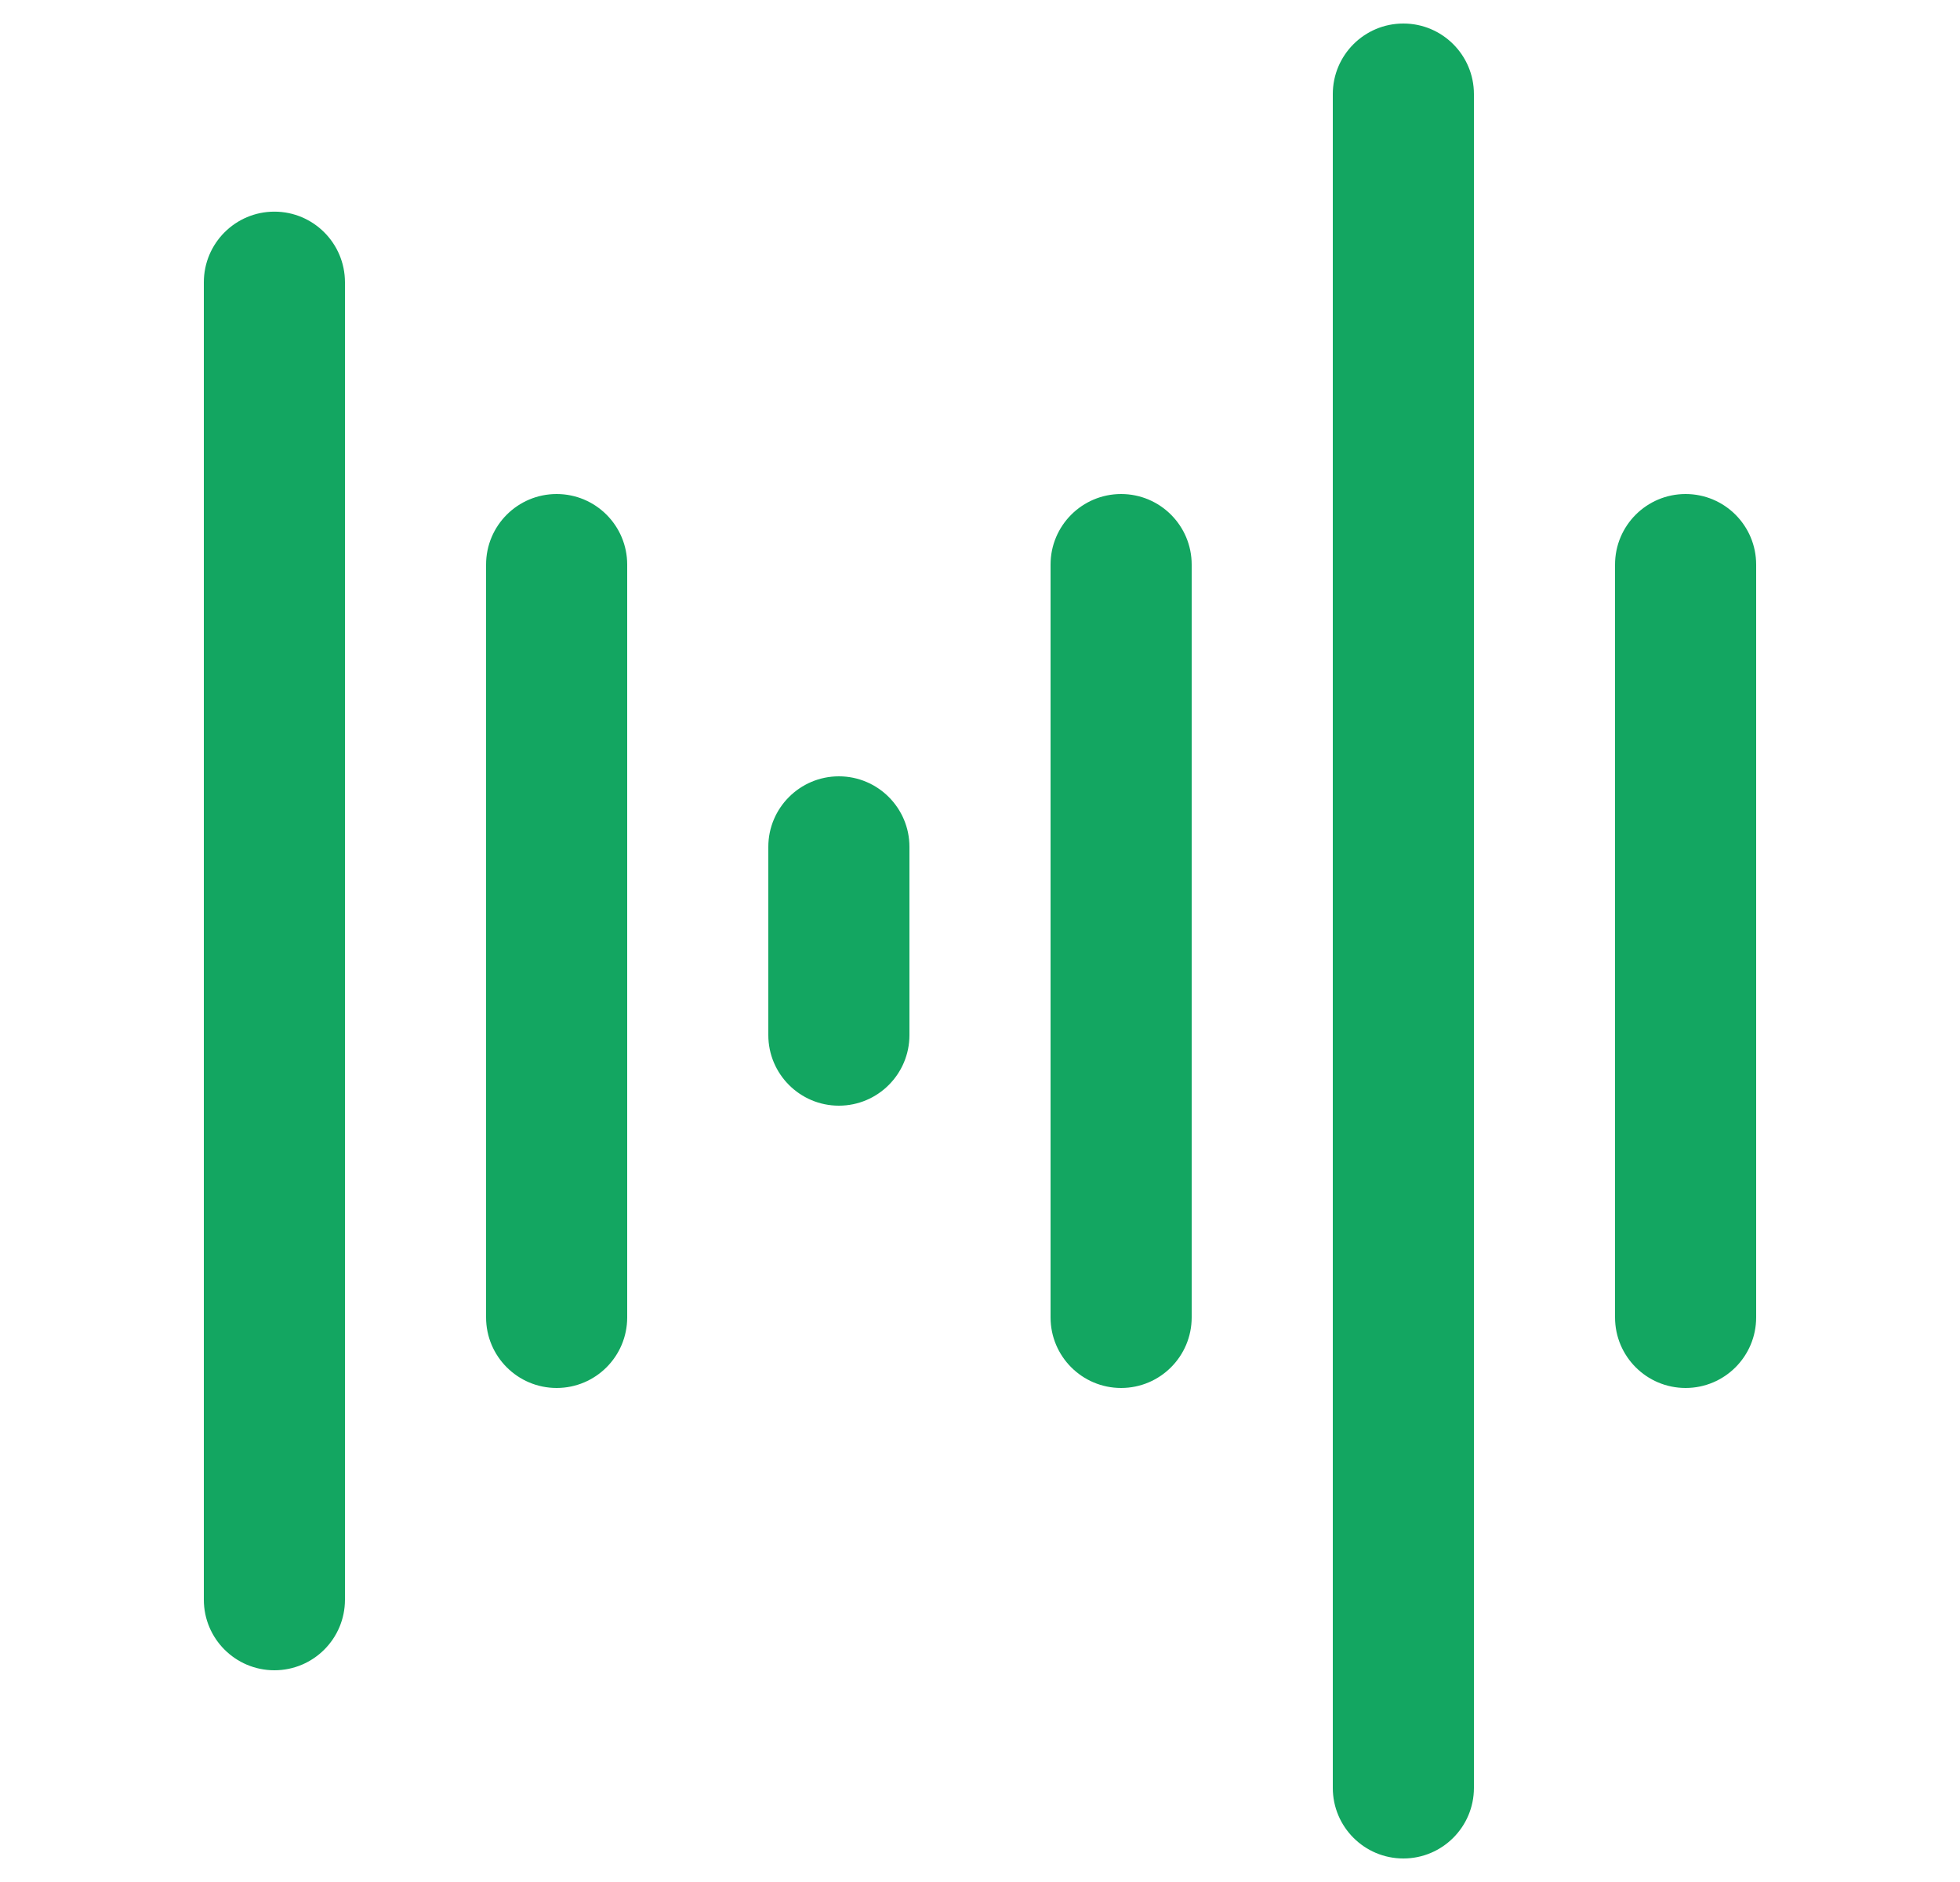 <svg width="25" height="24" viewBox="0 0 25 24" fill="none" xmlns="http://www.w3.org/2000/svg">
<g id="ic-acoustic-line">
<path id="vector" fill-rule="evenodd" clip-rule="evenodd" d="M17 1.2C17 0.703 17.403 0.3 17.9 0.3C18.397 0.3 18.8 0.703 18.8 1.2V22.8C18.8 23.297 18.397 23.7 17.9 23.7C17.403 23.7 17 23.297 17 22.8V1.2ZM20.6 7.2C20.6 6.703 21.003 6.3 21.5 6.3C21.997 6.3 22.4 6.703 22.4 7.2V16.8C22.4 17.297 21.997 17.7 21.5 17.7C21.003 17.7 20.6 17.297 20.6 16.8V7.2ZM13.4 7.2C13.4 6.703 13.803 6.3 14.3 6.3C14.797 6.3 15.2 6.703 15.2 7.2V16.8C15.2 17.297 14.797 17.7 14.3 17.7C13.803 17.7 13.4 17.297 13.4 16.8V7.2ZM9.8 10.799C9.8 10.304 10.203 9.9 10.7 9.9C11.197 9.9 11.6 10.304 11.6 10.799V13.2C11.6 13.696 11.197 14.1 10.7 14.1C10.203 14.1 9.8 13.696 9.8 13.2V10.799ZM6.2 7.2C6.2 6.703 6.603 6.3 7.1 6.3C7.597 6.3 8 6.703 8 7.2V16.8C8 17.297 7.597 17.7 7.1 17.7C6.603 17.7 6.2 17.297 6.2 16.8V7.2ZM2.6 3.6C2.6 3.103 3.003 2.699 3.5 2.699C3.997 2.699 4.4 3.103 4.4 3.6V20.4C4.4 20.897 3.997 21.3 3.5 21.3C3.003 21.3 2.6 20.897 2.6 20.4V3.6Z" fill="#13A661"/>
</g>
</svg>
